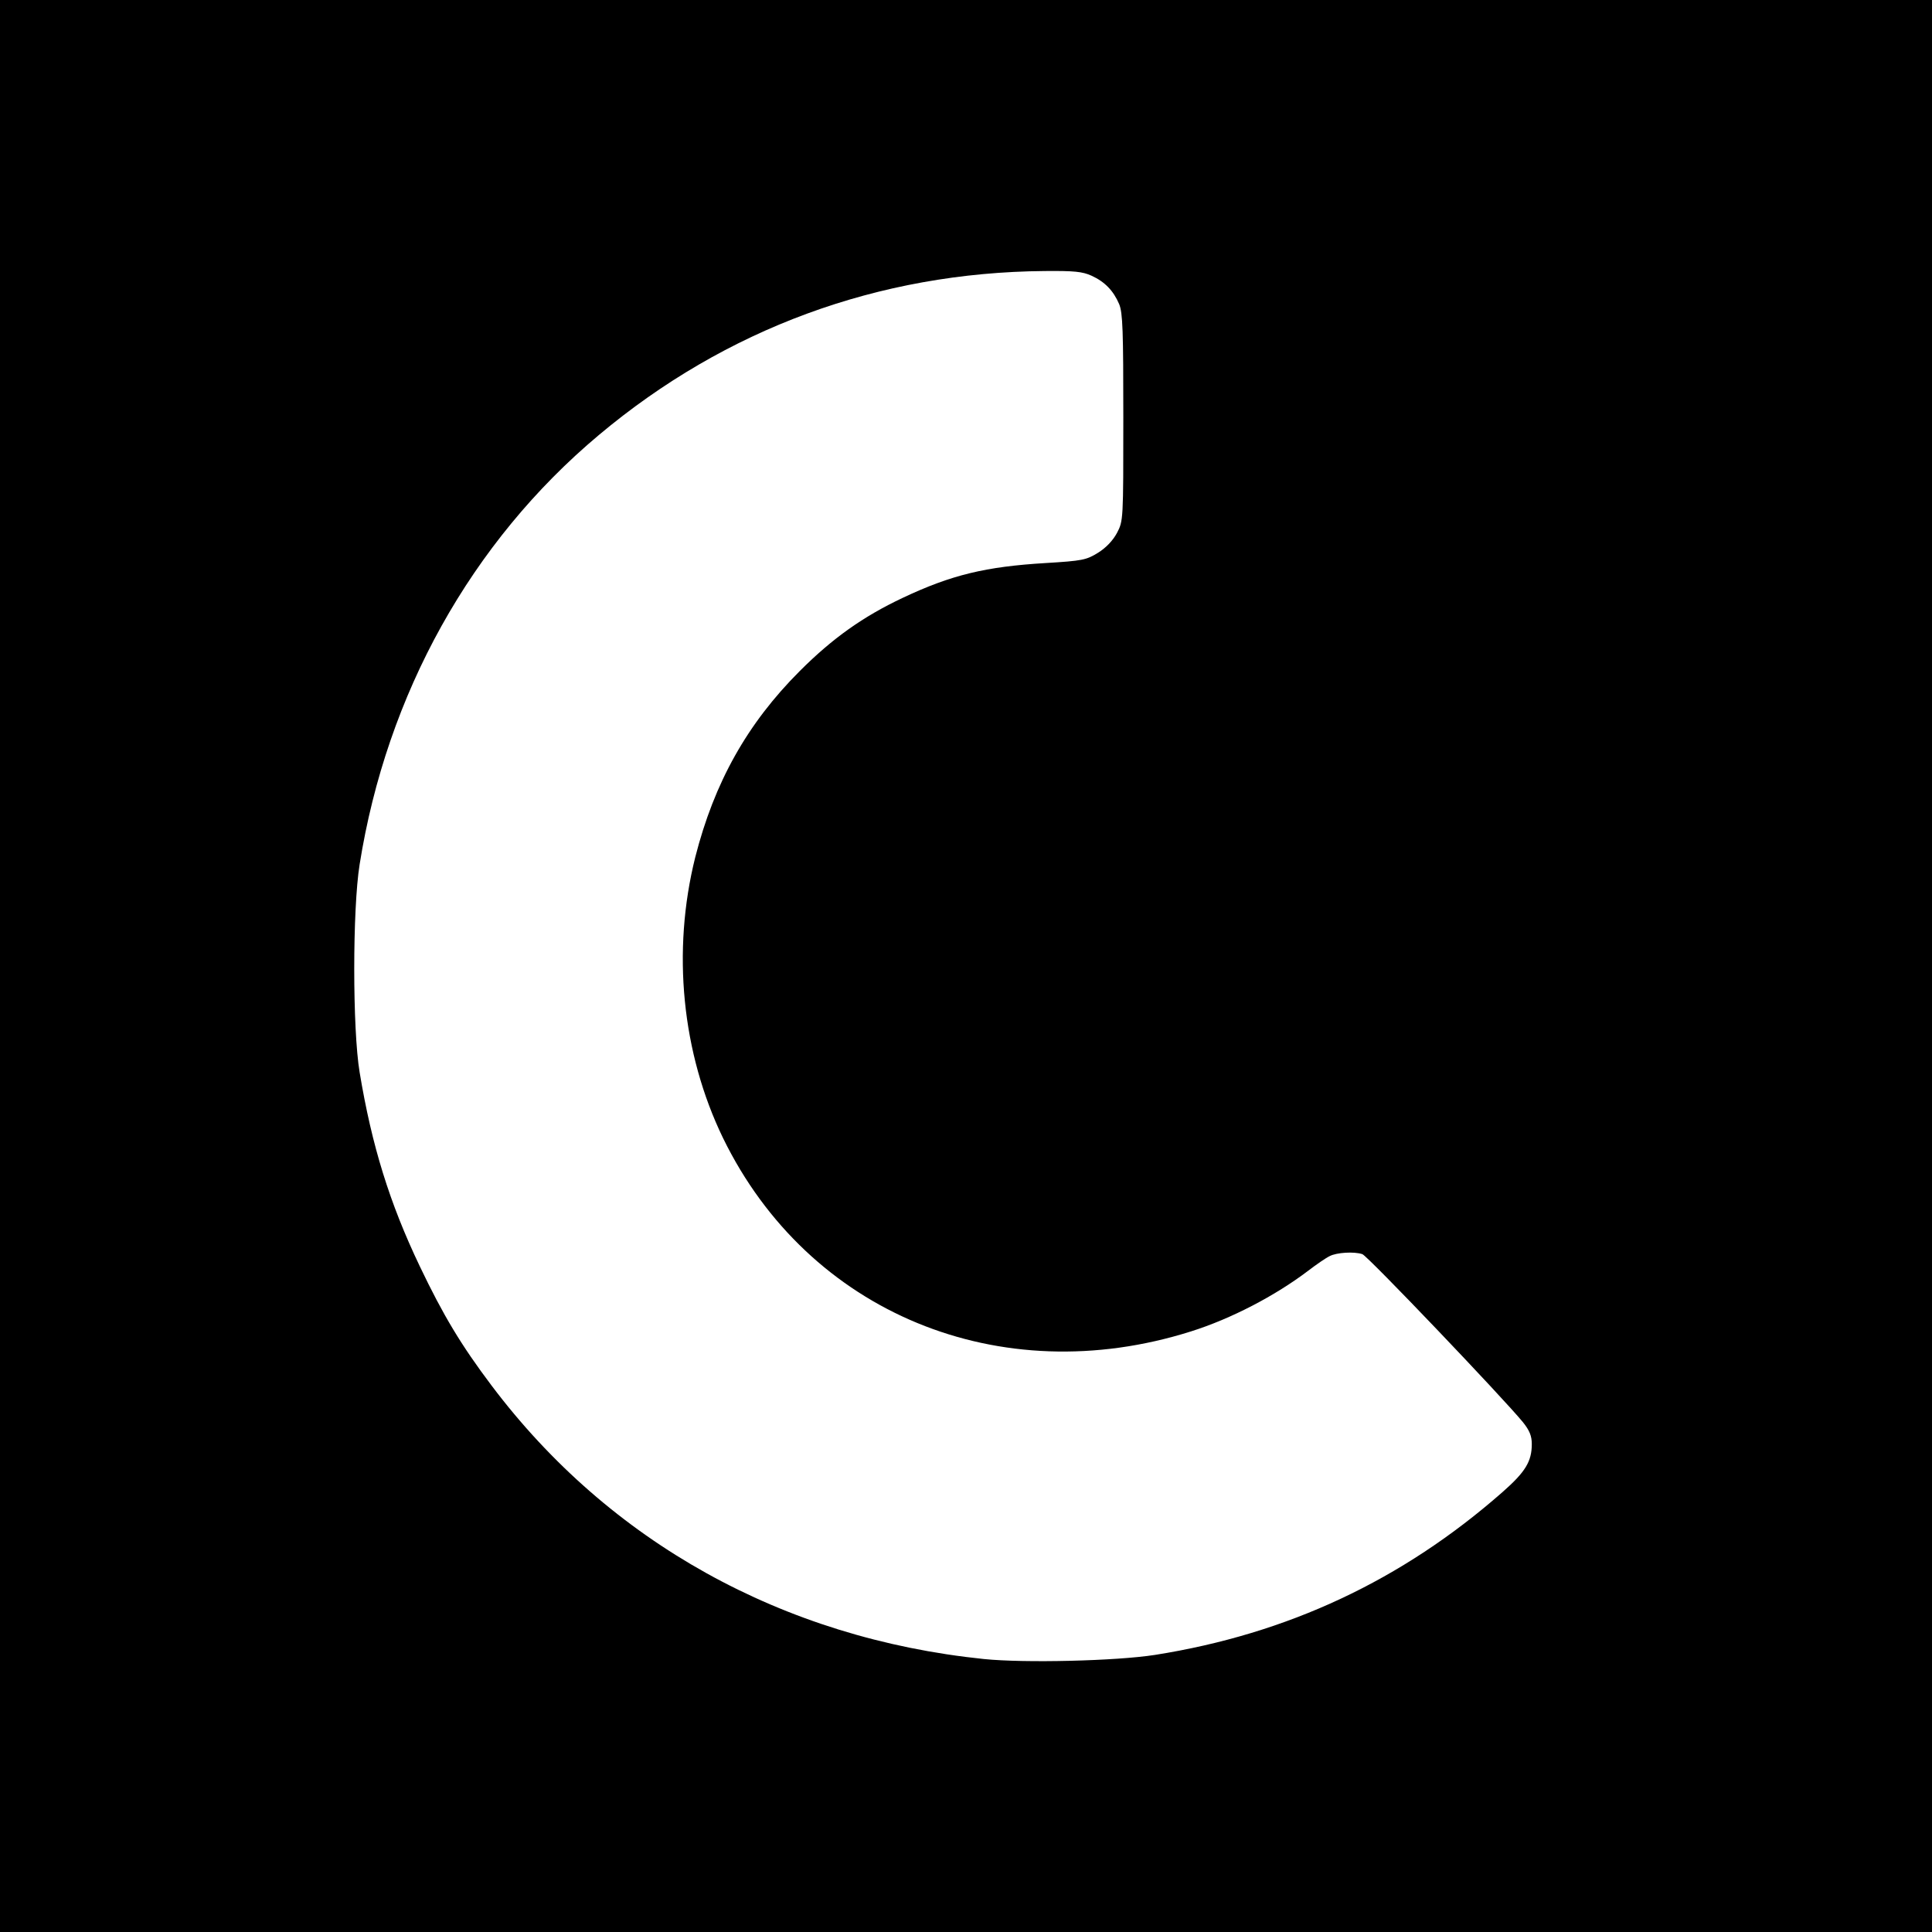 <?xml version="1.0" encoding="UTF-8" standalone="no"?>
<svg xmlns="http://www.w3.org/2000/svg" width="700pt" height="700pt" viewBox="0 0 700 700" preserveAspectRatio="xMidYMid meet">
  <g transform="translate(0,700) scale(0.1,-0.1)" fill="#000000" stroke="none">
    <path d="M0 3500 l0 -3500 3500 0 3500 0 0 3500 0 3500 -3500 0 -3500 0 0 -3500z m3955 2501 c48 -22 79 -54 100 -103 13 -32 15 -96 15 -411 0 -372 0 -374 -23 -418 -15 -28 -40 -54 -69 -72 -42 -26 -57 -29 -189 -37 -218 -13 -342 -43 -518 -126 -144 -68 -254 -146 -373 -265 -191 -191 -310 -404 -379 -675 -85 -340 -49 -709 101 -1018 309 -633 1002 -919 1695 -700 146 46 305 129 425 220 30 23 65 47 78 53 25 13 88 17 118 7 19 -6 511 -522 582 -609 24 -30 32 -50 32 -79 0 -63 -23 -101 -106 -174 -364 -320 -779 -514 -1259 -590 -141 -22 -472 -30 -620 -15 -729 75 -1357 424 -1784 991 -110 146 -175 254 -260 432 -109 228 -174 437 -218 703 -26 156 -26 591 0 753 98 617 404 1168 867 1556 459 385 1013 589 1615 594 107 1 137 -2 170 -17z"></path>
  </g>
</svg>
